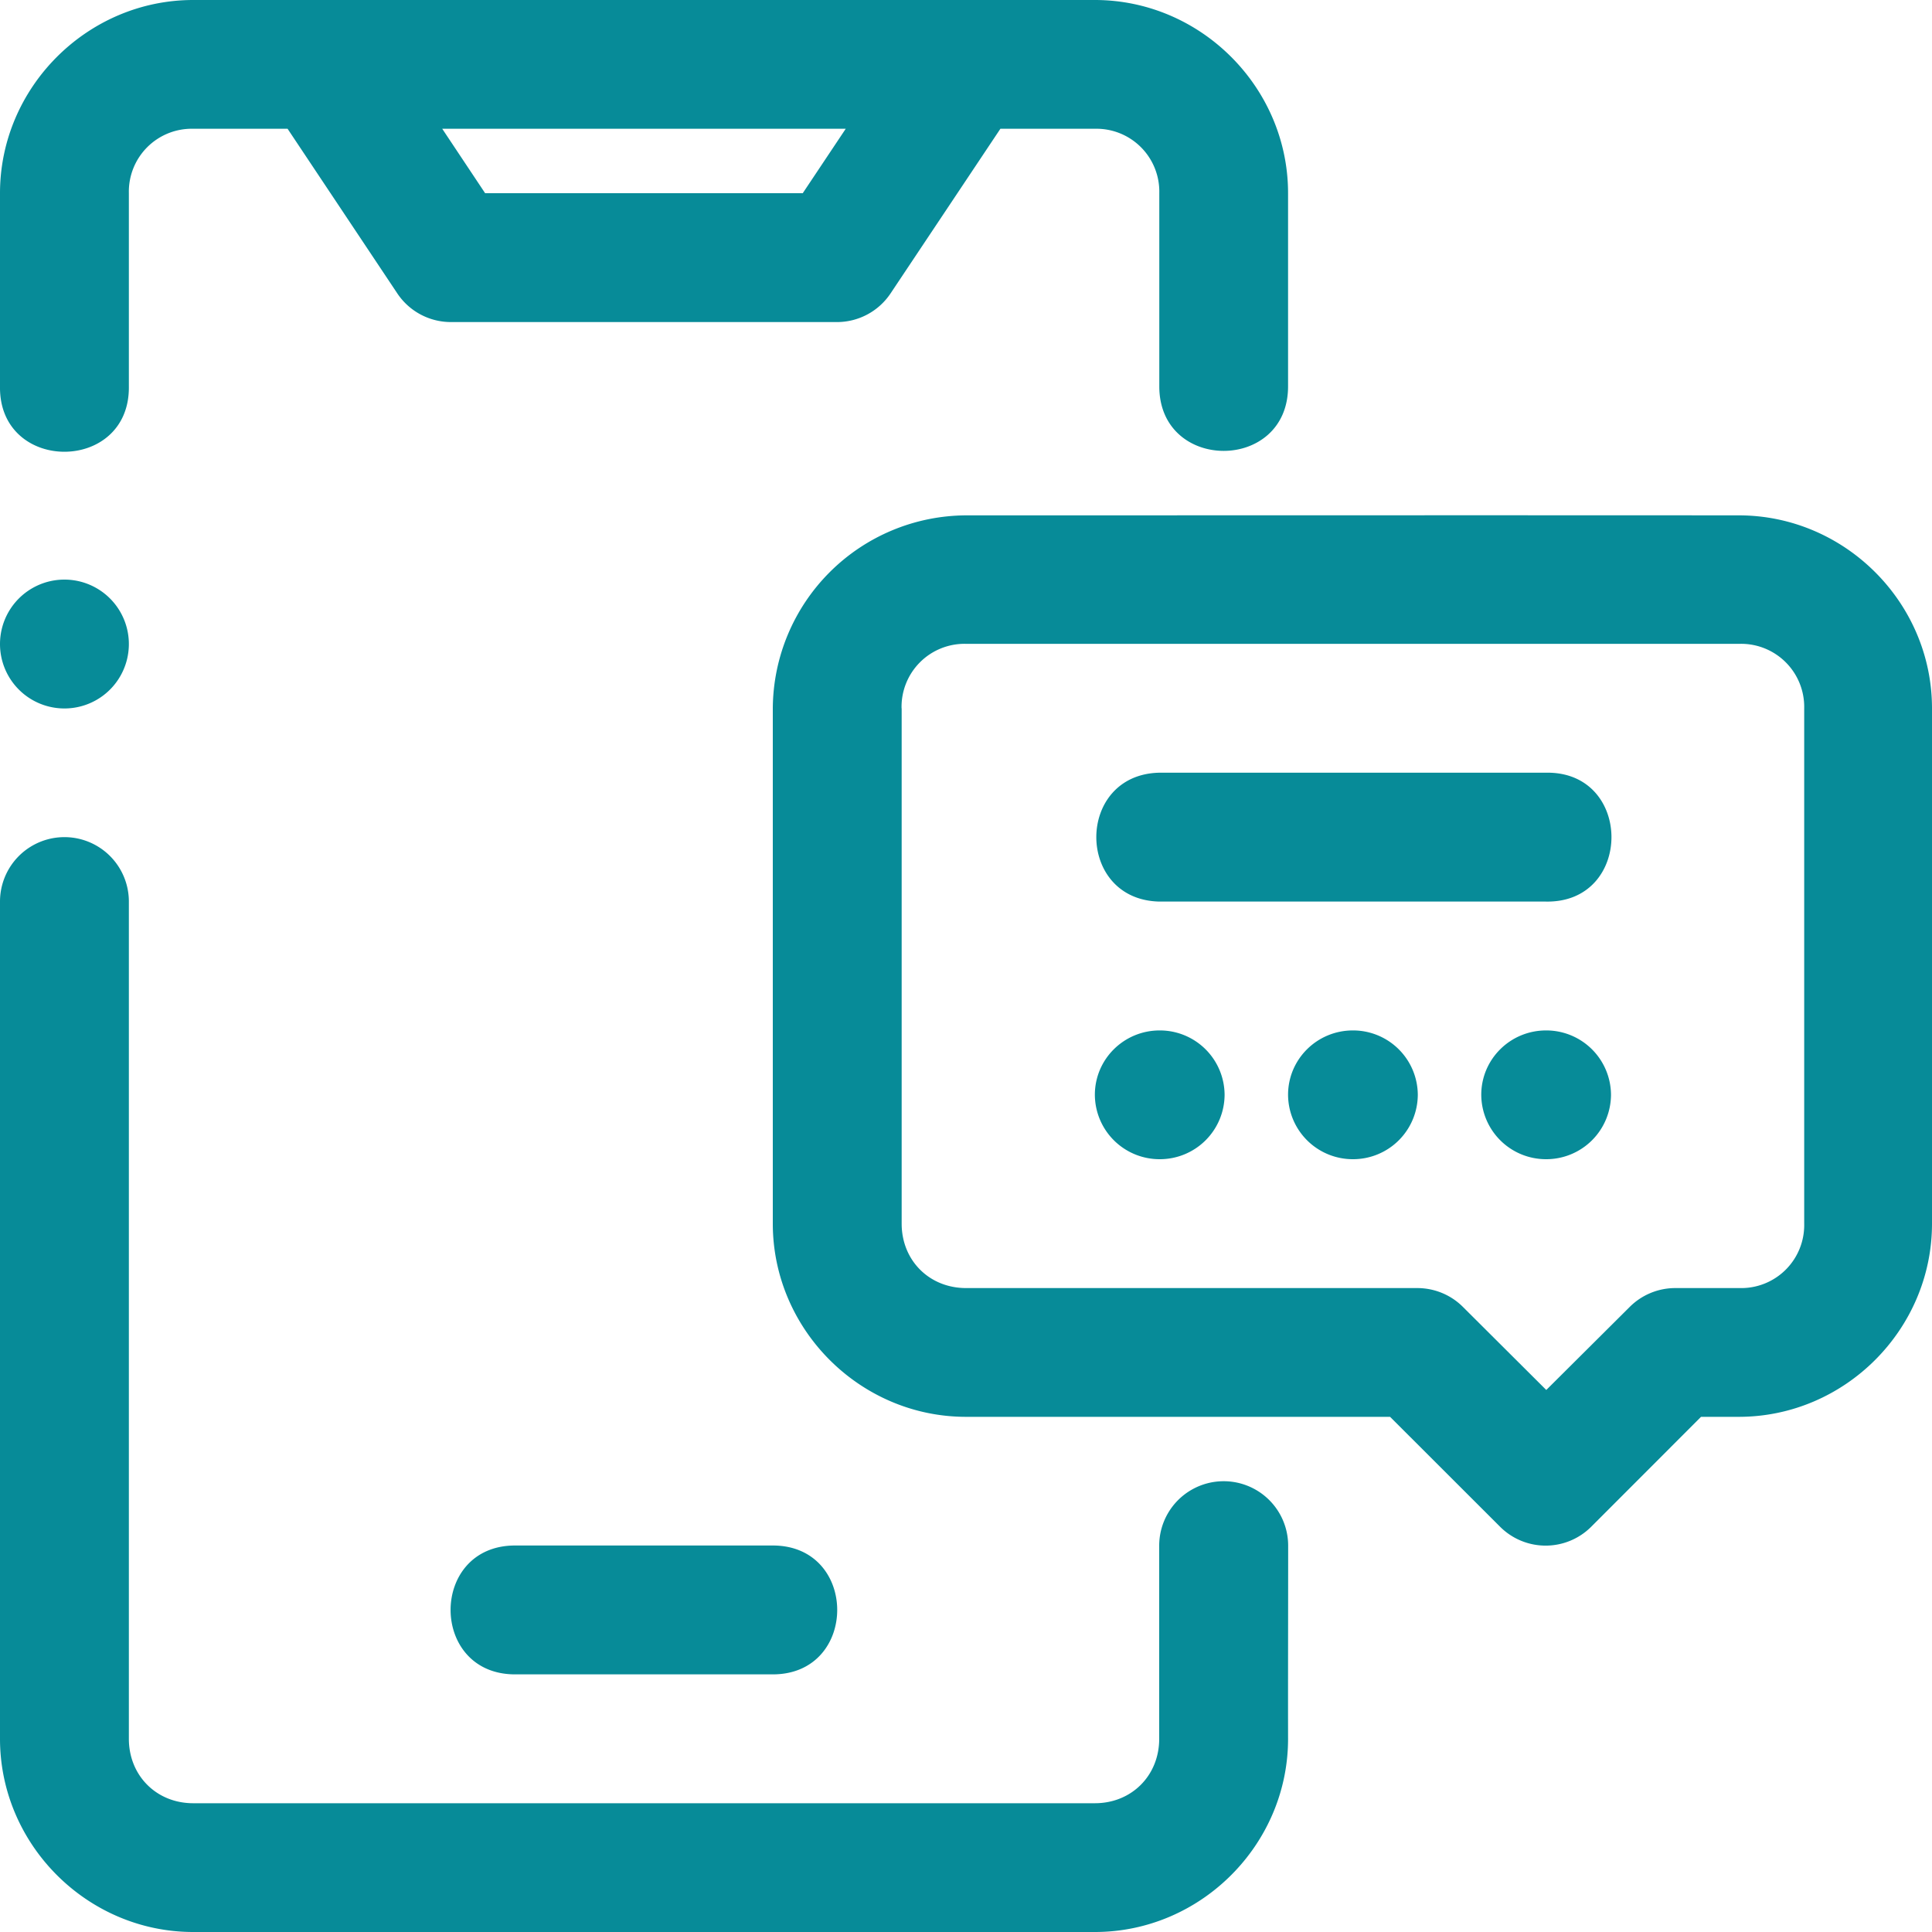 <svg xmlns="http://www.w3.org/2000/svg" width="20" height="20" viewBox="0 0 20 20"><g><g><path fill="#078b98" d="M8 15.999c.889 0 .889 1.334 0 1.334H5.332c-.89 0-.89-1.334 0-1.334zm8.677-4.666a.67.67 0 0 1-.672.667.67.67 0 0 1-.671-.667c0-.368.3-.666.671-.666a.67.67 0 0 1 .672.666zm-2 0a.67.67 0 0 1-.672.667.67.67 0 0 1-.671-.667c0-.368.3-.666.671-.666a.67.67 0 0 1 .672.666zm-2 0a.67.67 0 0 1-.672.667.67.67 0 0 1-.671-.667c0-.368.3-.666.671-.666a.67.67 0 0 1 .672.666zm-11.343-2V18c0 .38.285.667.666.667h9.334c.38 0 .666-.286.666-.667v-1.999a.667.667 0 1 1 1.335 0c0 .666-.002 1.331-.001 1.999 0 1.096-.904 2-2 2H2c-1.096 0-2-.904-2-2V9.333a.667.667 0 1 1 1.334 0zM16 7.999c.909-.02.909 1.354 0 1.334h-4c-.868-.02-.868-1.314 0-1.334zm-6.666-.666v5.334c0 .381.286.667.667.667h4.67c.178 0 .348.07.473.195l.863.86.864-.86a.668.668 0 0 1 .47-.195h.668a.652.652 0 0 0 .668-.667V7.333a.653.653 0 0 0-.668-.668H10a.652.652 0 0 0-.667.668zm-8-.666a.667.667 0 1 1-1.334 0 .667.667 0 0 1 1.334 0zM18 5.335c1.096 0 2 .901 2 1.998v5.334c0 1.097-.904 2-2 2h-.391l-1.137 1.138a.667.667 0 0 1-.943 0l-1.139-1.138H10c-1.096 0-2-.903-2-2V7.333a2.01 2.01 0 0 1 2-1.998c2.667 0 5.33-.002 8 0zM5.022 2H8.31l.445-.667H4.578zm6.312-2c1.096 0 2 .904 2 2v2c0 .89-1.333.89-1.333 0V2a.651.651 0 0 0-.667-.667h-.978L9.22 3.036a.667.667 0 0 1-.553.298H4.666a.667.667 0 0 1-.554-.298L2.977 1.333H2A.651.651 0 0 0 1.334 2v2c.012.902-1.347.902-1.334 0V2C0 .904.904 0 2 0z"/></g></g></svg>